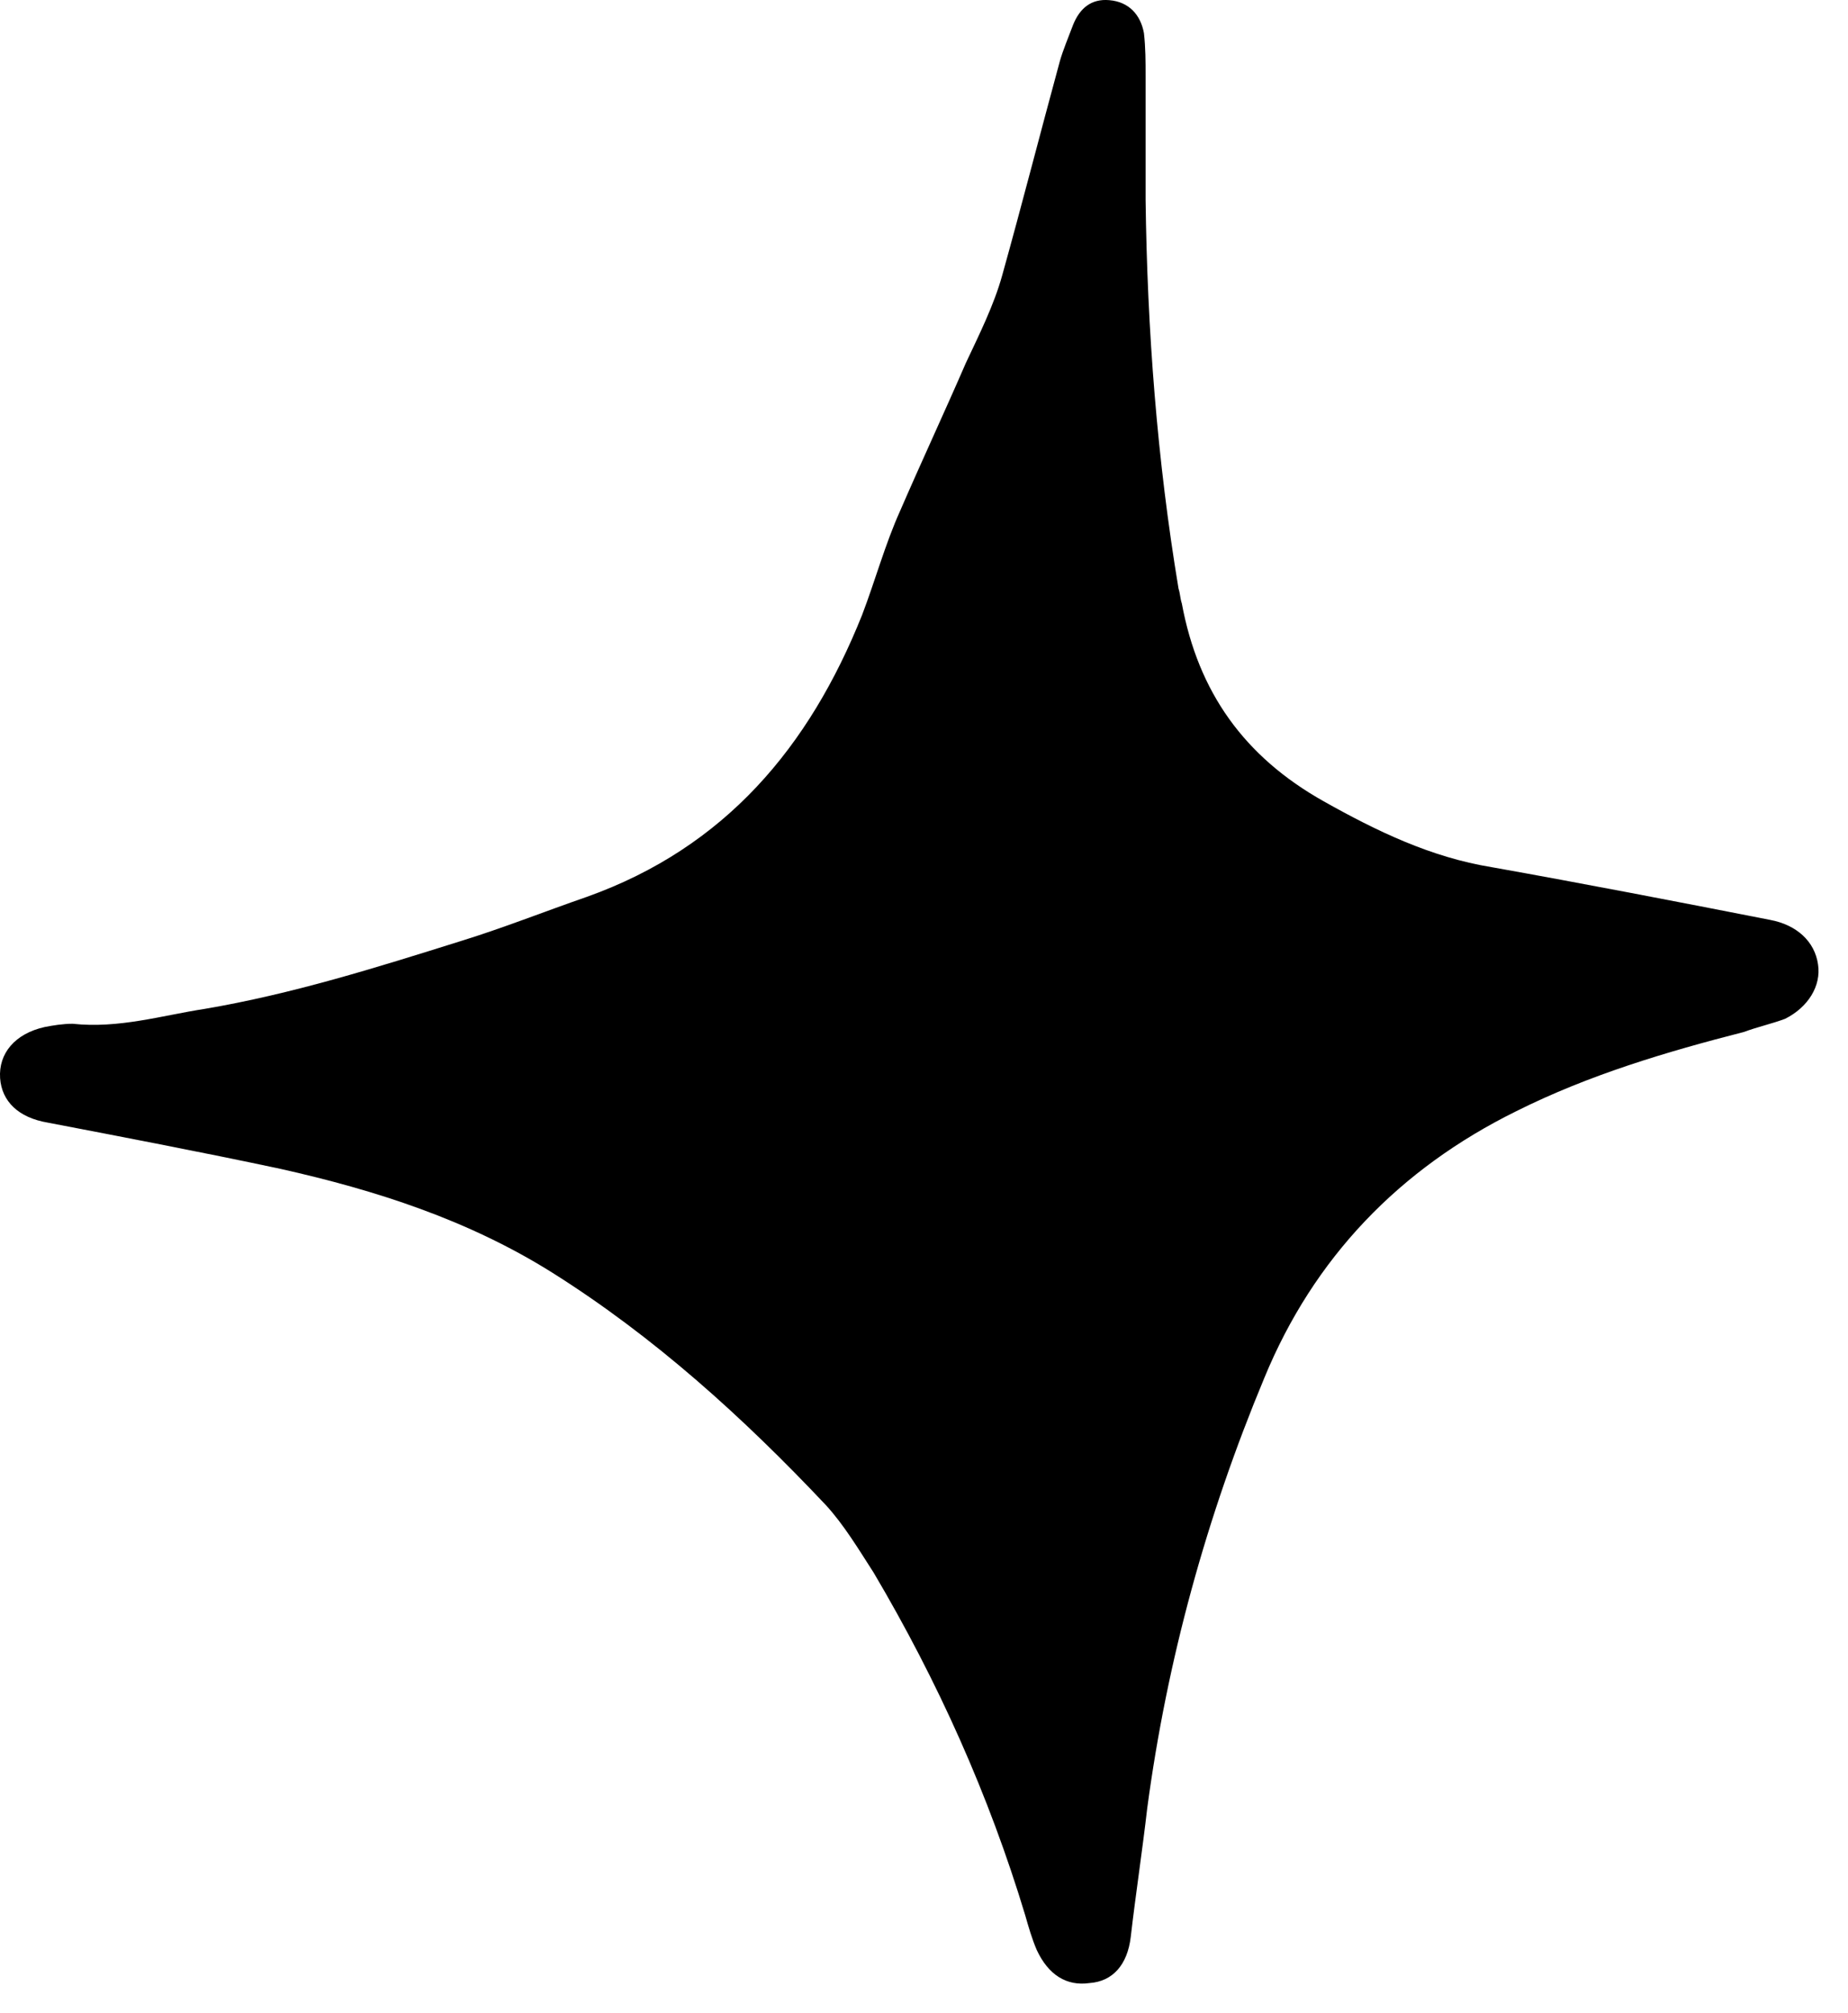 <svg width="56" height="61" viewBox="0 0 56 61" fill="none" xmlns="http://www.w3.org/2000/svg">
<path d="M34.715 6.049C34.764 9.994 35.064 13.94 35.713 17.835C35.763 17.985 35.763 18.135 35.813 18.285C36.313 20.982 37.711 22.93 40.108 24.278C41.707 25.177 43.355 25.976 45.203 26.276C48 26.775 50.846 27.325 53.643 27.874C54.442 28.024 54.992 28.523 55.092 29.223C55.192 29.872 54.792 30.521 54.093 30.871C53.693 31.021 53.244 31.12 52.844 31.27C50.497 31.87 48.15 32.569 45.952 33.668C42.406 35.416 39.809 38.113 38.31 41.759C36.562 45.954 35.364 50.299 34.764 54.794C34.615 56.093 34.415 57.391 34.265 58.69C34.165 59.539 33.716 60.038 33.016 60.088C32.317 60.188 31.768 59.838 31.418 59.089C31.268 58.74 31.169 58.39 31.069 58.04C29.97 54.395 28.422 50.948 26.474 47.652C26.024 46.953 25.575 46.204 25.025 45.604C22.528 42.957 19.831 40.51 16.735 38.562C14.188 36.964 11.391 36.065 8.494 35.416C6.147 34.916 3.799 34.467 1.452 34.017C0.553 33.867 0.053 33.368 0.003 32.669C-0.047 31.92 0.453 31.32 1.352 31.12C1.602 31.071 1.901 31.021 2.201 31.021C3.599 31.171 4.898 30.771 6.196 30.571C8.844 30.122 11.391 29.323 13.938 28.523C15.236 28.124 16.485 27.625 17.784 27.175C21.979 25.677 24.526 22.63 26.124 18.634C26.524 17.586 26.823 16.487 27.273 15.488C27.922 13.99 28.621 12.491 29.271 10.993C29.67 10.144 30.12 9.245 30.369 8.346C30.969 6.198 31.518 4.051 32.117 1.853C32.217 1.504 32.367 1.154 32.517 0.755C32.717 0.255 33.066 -0.045 33.616 0.005C34.215 0.055 34.565 0.455 34.665 1.004C34.715 1.454 34.715 1.853 34.715 2.303C34.715 3.551 34.715 4.8 34.715 6.049Z" fill="black"/>
</svg>
